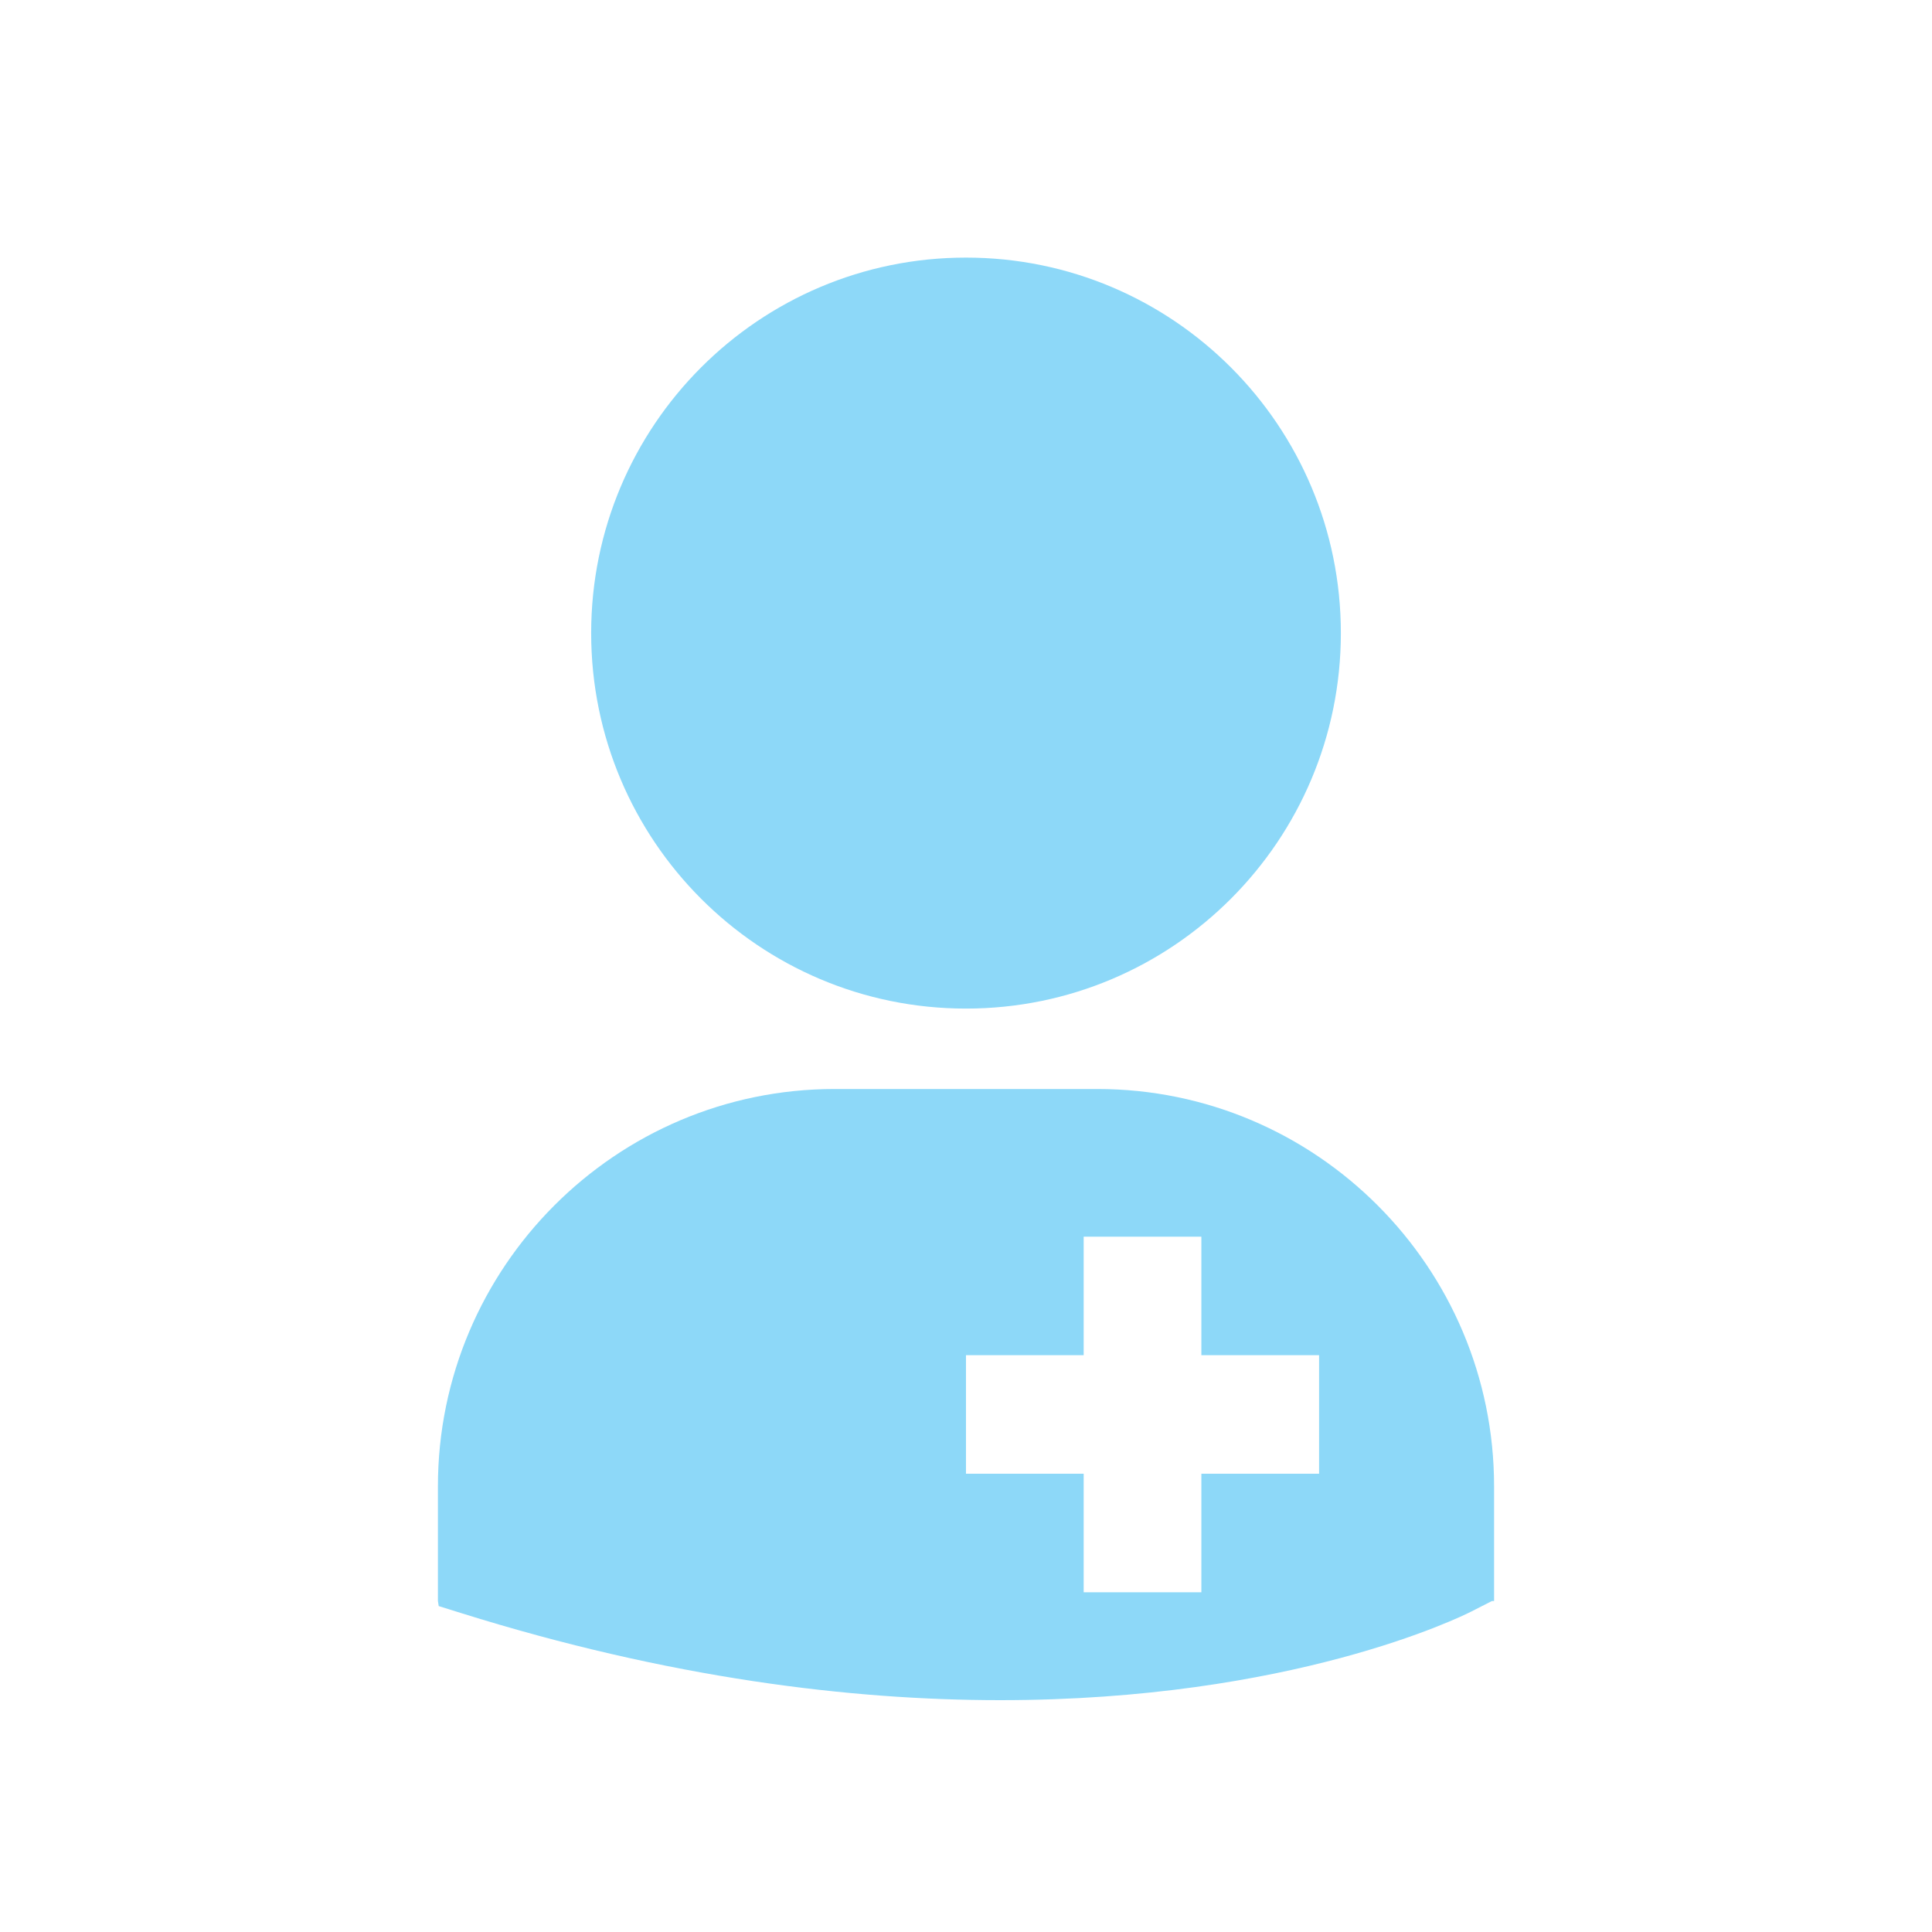 <?xml version="1.0" encoding="UTF-8"?>
<svg width="75px" height="75px" viewBox="0 0 75 75" version="1.1" xmlns="http://www.w3.org/2000/svg" xmlns:xlink="http://www.w3.org/1999/xlink">
    <!-- Generator: Sketch 48.2 (47327) - http://www.bohemiancoding.com/sketch -->
    <title>Artboard</title>
    <desc>Created with Sketch.</desc>
    <defs></defs>
    <g id="Page-1" stroke="none" stroke-width="1" fill="none" fill-rule="evenodd">
        <g id="Artboard" fill="#8DD8F8">
            <g id="icon-footer-patients" transform="translate(17, 10)">
                <path d="M40.914,52.153 L40.111,52.562 C39.706,52.768 33.144,56 21.829,56 C16.034,56 8.993,55.152 0.892,52.617 L0.031,52.348 L0,52.152 L0,47.7 C0,39.195 6.909,32.275 15.397,32.275 L25.6,32.275 C34.094,32.275 41,39.195 41,47.7 L41,52.152 L40.914,52.152 L40.914,52.153 Z M34.207,42.609 L29.637,42.609 L29.637,38.007 L25.068,38.007 L25.068,42.609 L20.499,42.609 L20.499,47.21 L25.068,47.21 L25.068,51.812 L29.637,51.812 L29.637,47.21 L34.207,47.21 L34.207,42.609 Z M20.5,29.153 C12.464,29.153 5.949,22.627 5.949,14.576 C5.949,6.526 12.464,0 20.5,0 C28.537,0 35.052,6.526 35.052,14.576 C35.051,22.627 28.537,29.153 20.5,29.153 Z" id="Shape"></path>
            </g>
        </g>
    </g>
</svg>